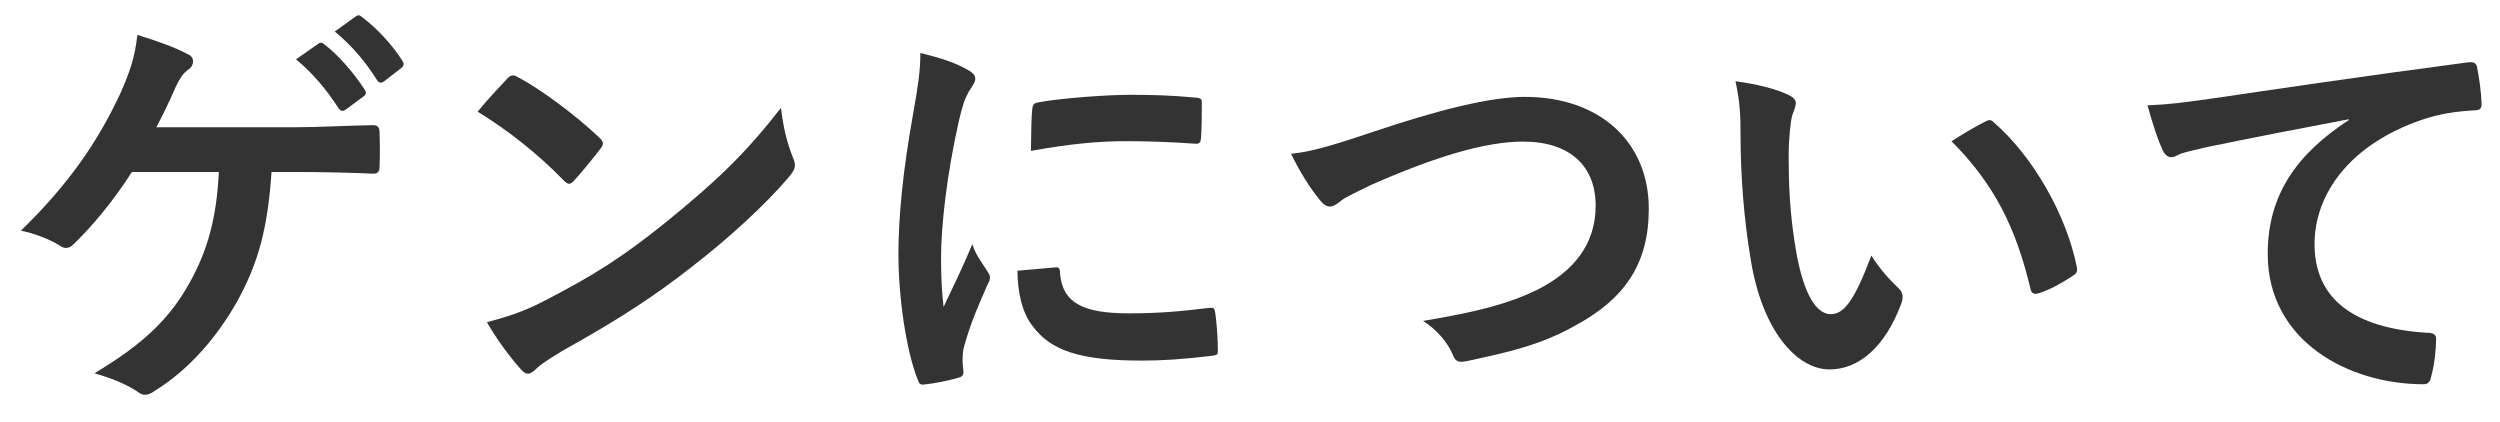 <svg enable-background="new 0 0 83 14" height="14" viewBox="0 0 83 14" width="83" xmlns="http://www.w3.org/2000/svg"><g fill="#333"><path d="m9.015 5.71c-.126 1.863-.435 3.012-1.135 4.287-.687 1.219-1.625 2.297-2.773 2.998-.084.07-.196.112-.294.112-.084 0-.154-.028-.238-.098-.42-.28-.952-.476-1.442-.616 1.624-.967 2.507-1.821 3.165-3.012.603-1.079.896-2.171.967-3.67h-2.887c-.588.924-1.303 1.792-1.947 2.409-.069.07-.153.112-.237.112-.07 0-.141-.028-.196-.07-.351-.224-.883-.42-1.303-.504 1.568-1.528 2.534-2.914 3.305-4.567.308-.7.477-1.177.561-1.933.546.168 1.246.406 1.681.645.112.042.168.14.168.238s-.056.21-.154.266c-.196.126-.336.392-.42.574-.21.49-.462.995-.645 1.345h4.496c.869 0 1.808-.056 2.689-.07.169 0 .225.07.225.252.014.378.014.756 0 1.134 0 .14-.056.225-.196.225-.575-.029-1.71-.057-2.564-.057zm1.554-4.258c.07-.056.126-.042.21.028.435.336.938.896 1.331 1.499.056.084.056.154-.042.224l-.589.434c-.098.07-.168.056-.237-.042-.421-.645-.869-1.177-1.415-1.625zm1.247-.91c.084-.056.126-.042.21.028.519.393 1.022.953 1.33 1.443.057.084.07.168-.042.252l-.56.434c-.112.084-.183.042-.238-.042-.378-.603-.826-1.135-1.401-1.611z"/><path d="m16.837 2.615c.057-.07.126-.112.196-.112.057 0 .112.028.183.07.714.378 1.877 1.232 2.675 1.989.084.084.126.14.126.196s-.028.112-.084.182c-.21.28-.672.84-.868 1.05-.07.07-.112.112-.168.112-.057 0-.112-.042-.183-.112-.84-.868-1.849-1.667-2.857-2.283.308-.378.714-.812.98-1.092zm1.219 7.382c1.709-.882 2.62-1.471 4.034-2.605 1.709-1.387 2.647-2.283 3.838-3.81.084.701.211 1.177.393 1.639.042.098.07.182.07.266 0 .126-.07.238-.225.42-.742.869-1.947 1.989-3.222 2.97-1.162.911-2.339 1.695-4.23 2.746-.63.378-.812.518-.938.644-.084.084-.168.14-.252.14-.07 0-.154-.056-.238-.154-.35-.392-.784-.967-1.12-1.555.713-.197 1.147-.323 1.89-.701z"/><path d="m32.056 2.278c.238.126.322.21.322.336 0 .098-.028.14-.21.42-.14.252-.21.448-.336.995-.393 1.737-.589 3.46-.589 4.524 0 .687.028 1.149.084 1.639.295-.645.547-1.107.953-2.087.111.351.294.574.49.883.042.07.098.154.098.21 0 .098-.028.154-.07.224-.321.729-.588 1.331-.798 2.115-.028.084-.042.238-.042.434 0 .168.028.28.028.392 0 .098-.057.154-.183.182-.351.098-.742.182-1.148.224-.099.014-.154-.056-.183-.154-.392-.98-.644-2.76-.644-4.174 0-1.261.153-2.788.476-4.595.183-1.037.252-1.499.252-2.087.632.155 1.08.295 1.5.519zm2.998 6.598c.112-.014.14.056.14.21.084.967.757 1.317 2.283 1.317 1.051 0 1.737-.07 2.676-.182.14-.014.168 0 .196.182.042.294.084.84.084 1.205 0 .168 0 .182-.238.21-.952.112-1.625.154-2.283.154-2.073 0-3.04-.336-3.642-1.163-.351-.448-.49-1.163-.49-1.821zm-.784-5.239c.014-.168.056-.21.195-.238.827-.154 2.396-.252 3.04-.252.841 0 1.484.028 2.073.084.294.014.322.042.322.182 0 .42 0 .798-.028 1.19-.014.126-.056.182-.182.168-.841-.056-1.569-.084-2.283-.084-.938 0-1.85.084-3.181.322.015-.783.015-1.134.044-1.372z"/><path d="m45.58 4.379c2.156-.728 3.907-1.163 5.042-1.163 2.508 0 4.118 1.513 4.118 3.712 0 1.835-.798 2.998-2.465 3.894-1.177.658-2.27.882-3.558 1.163-.28.056-.393.042-.491-.224-.168-.393-.518-.812-.98-1.107 1.85-.308 2.844-.574 3.797-1.036 1.19-.603 1.933-1.499 1.933-2.788 0-1.317-.854-2.129-2.409-2.129-1.261 0-2.928.504-5.057 1.443-.448.224-.799.378-.967.504-.196.168-.308.21-.378.21-.141 0-.252-.084-.406-.294-.252-.308-.603-.854-.896-1.457.616-.069 1.134-.195 2.717-.728z"/><path d="m59.397 3.161c.126.056.225.154.225.252 0 .084-.042.224-.112.392-.057.168-.126.771-.126 1.373 0 .896.027 1.905.252 3.193.196 1.107.561 2.059 1.148 2.059.448 0 .799-.49 1.345-1.947.309.49.616.812.896 1.079.168.154.168.322.098.518-.532 1.429-1.4 2.185-2.381 2.185-1.093 0-2.241-1.289-2.619-3.656-.225-1.331-.336-2.788-.336-4.076 0-.771-.028-1.19-.169-1.835.673.085 1.36.253 1.779.463zm6.5.882c.056-.028.111-.056.153-.056.057 0 .099.028.154.084 1.274 1.107 2.396 3.04 2.746 4.791.042.182-.043.238-.154.309-.364.238-.715.434-1.093.56-.168.056-.267.014-.294-.154-.477-2.003-1.191-3.459-2.62-4.888.533-.337.884-.534 1.108-.646z"/><path d="m77.978 3.959c-1.708.322-3.207.616-4.706.924-.532.126-.673.154-.883.224-.098.043-.196.113-.308.113-.099 0-.21-.084-.267-.21-.182-.378-.336-.868-.518-1.513.714-.028 1.134-.084 2.227-.238 1.723-.252 4.805-.714 8.419-1.19.21-.028.28.056.294.154.07.322.14.84.154 1.232 0 .168-.084.21-.267.21-.658.042-1.106.112-1.709.309-2.381.812-3.571 2.451-3.571 4.132 0 1.807 1.288 2.788 3.726 2.942.225 0 .309.056.309.21 0 .364-.057.854-.154 1.205-.042.21-.099.294-.267.294-2.465 0-5.169-1.415-5.169-4.329 0-1.989.995-3.334 2.689-4.44v-.029z"/></g><path d="m0 0h83v14h-83z" fill="none"/></svg>